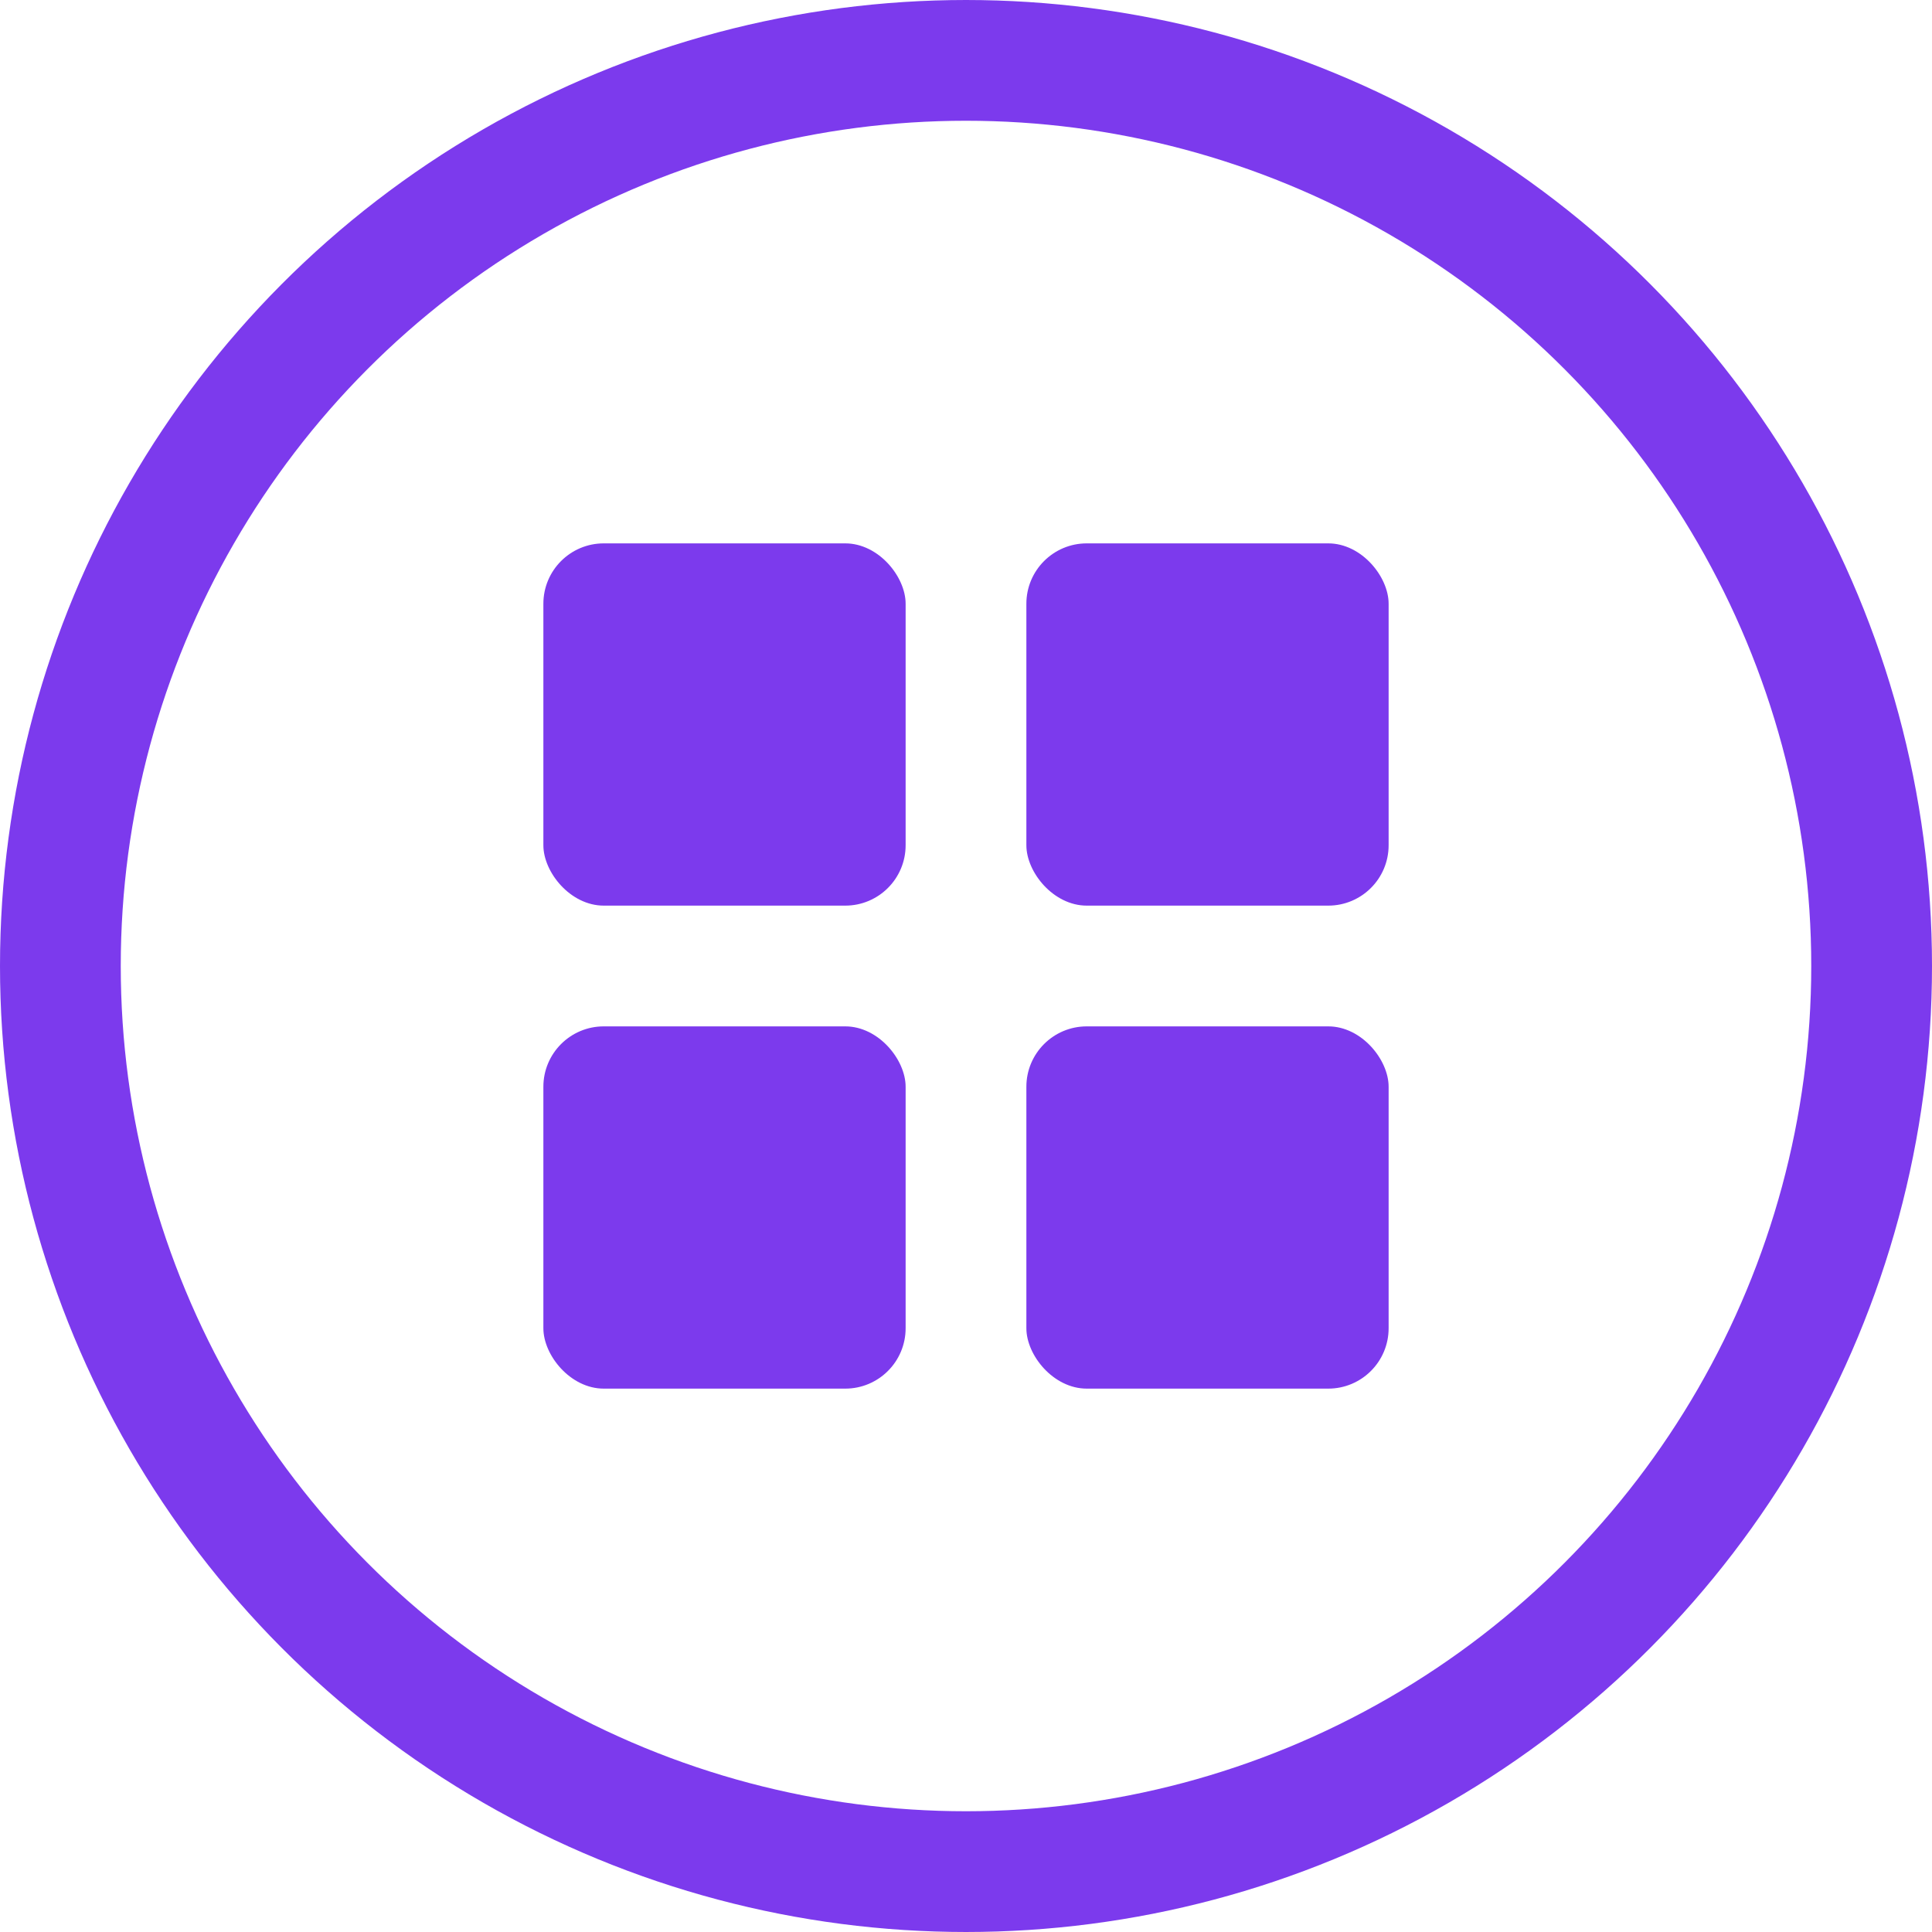 <?xml version="1.0" encoding="UTF-8"?>
<svg width="32" height="32" viewBox="0 0 32 32" fill="none" xmlns="http://www.w3.org/2000/svg">
  <circle cx="16" cy="16" r="15" stroke="#7C3AED" stroke-width="2"/>
  <rect x="9" y="9" width="6" height="6" rx="1" fill="#7C3AED"/>
  <rect x="17" y="9" width="6" height="6" rx="1" fill="#7C3AED"/>
  <rect x="9" y="17" width="6" height="6" rx="1" fill="#7C3AED"/>
  <rect x="17" y="17" width="6" height="6" rx="1" fill="#7C3AED"/>
</svg>
